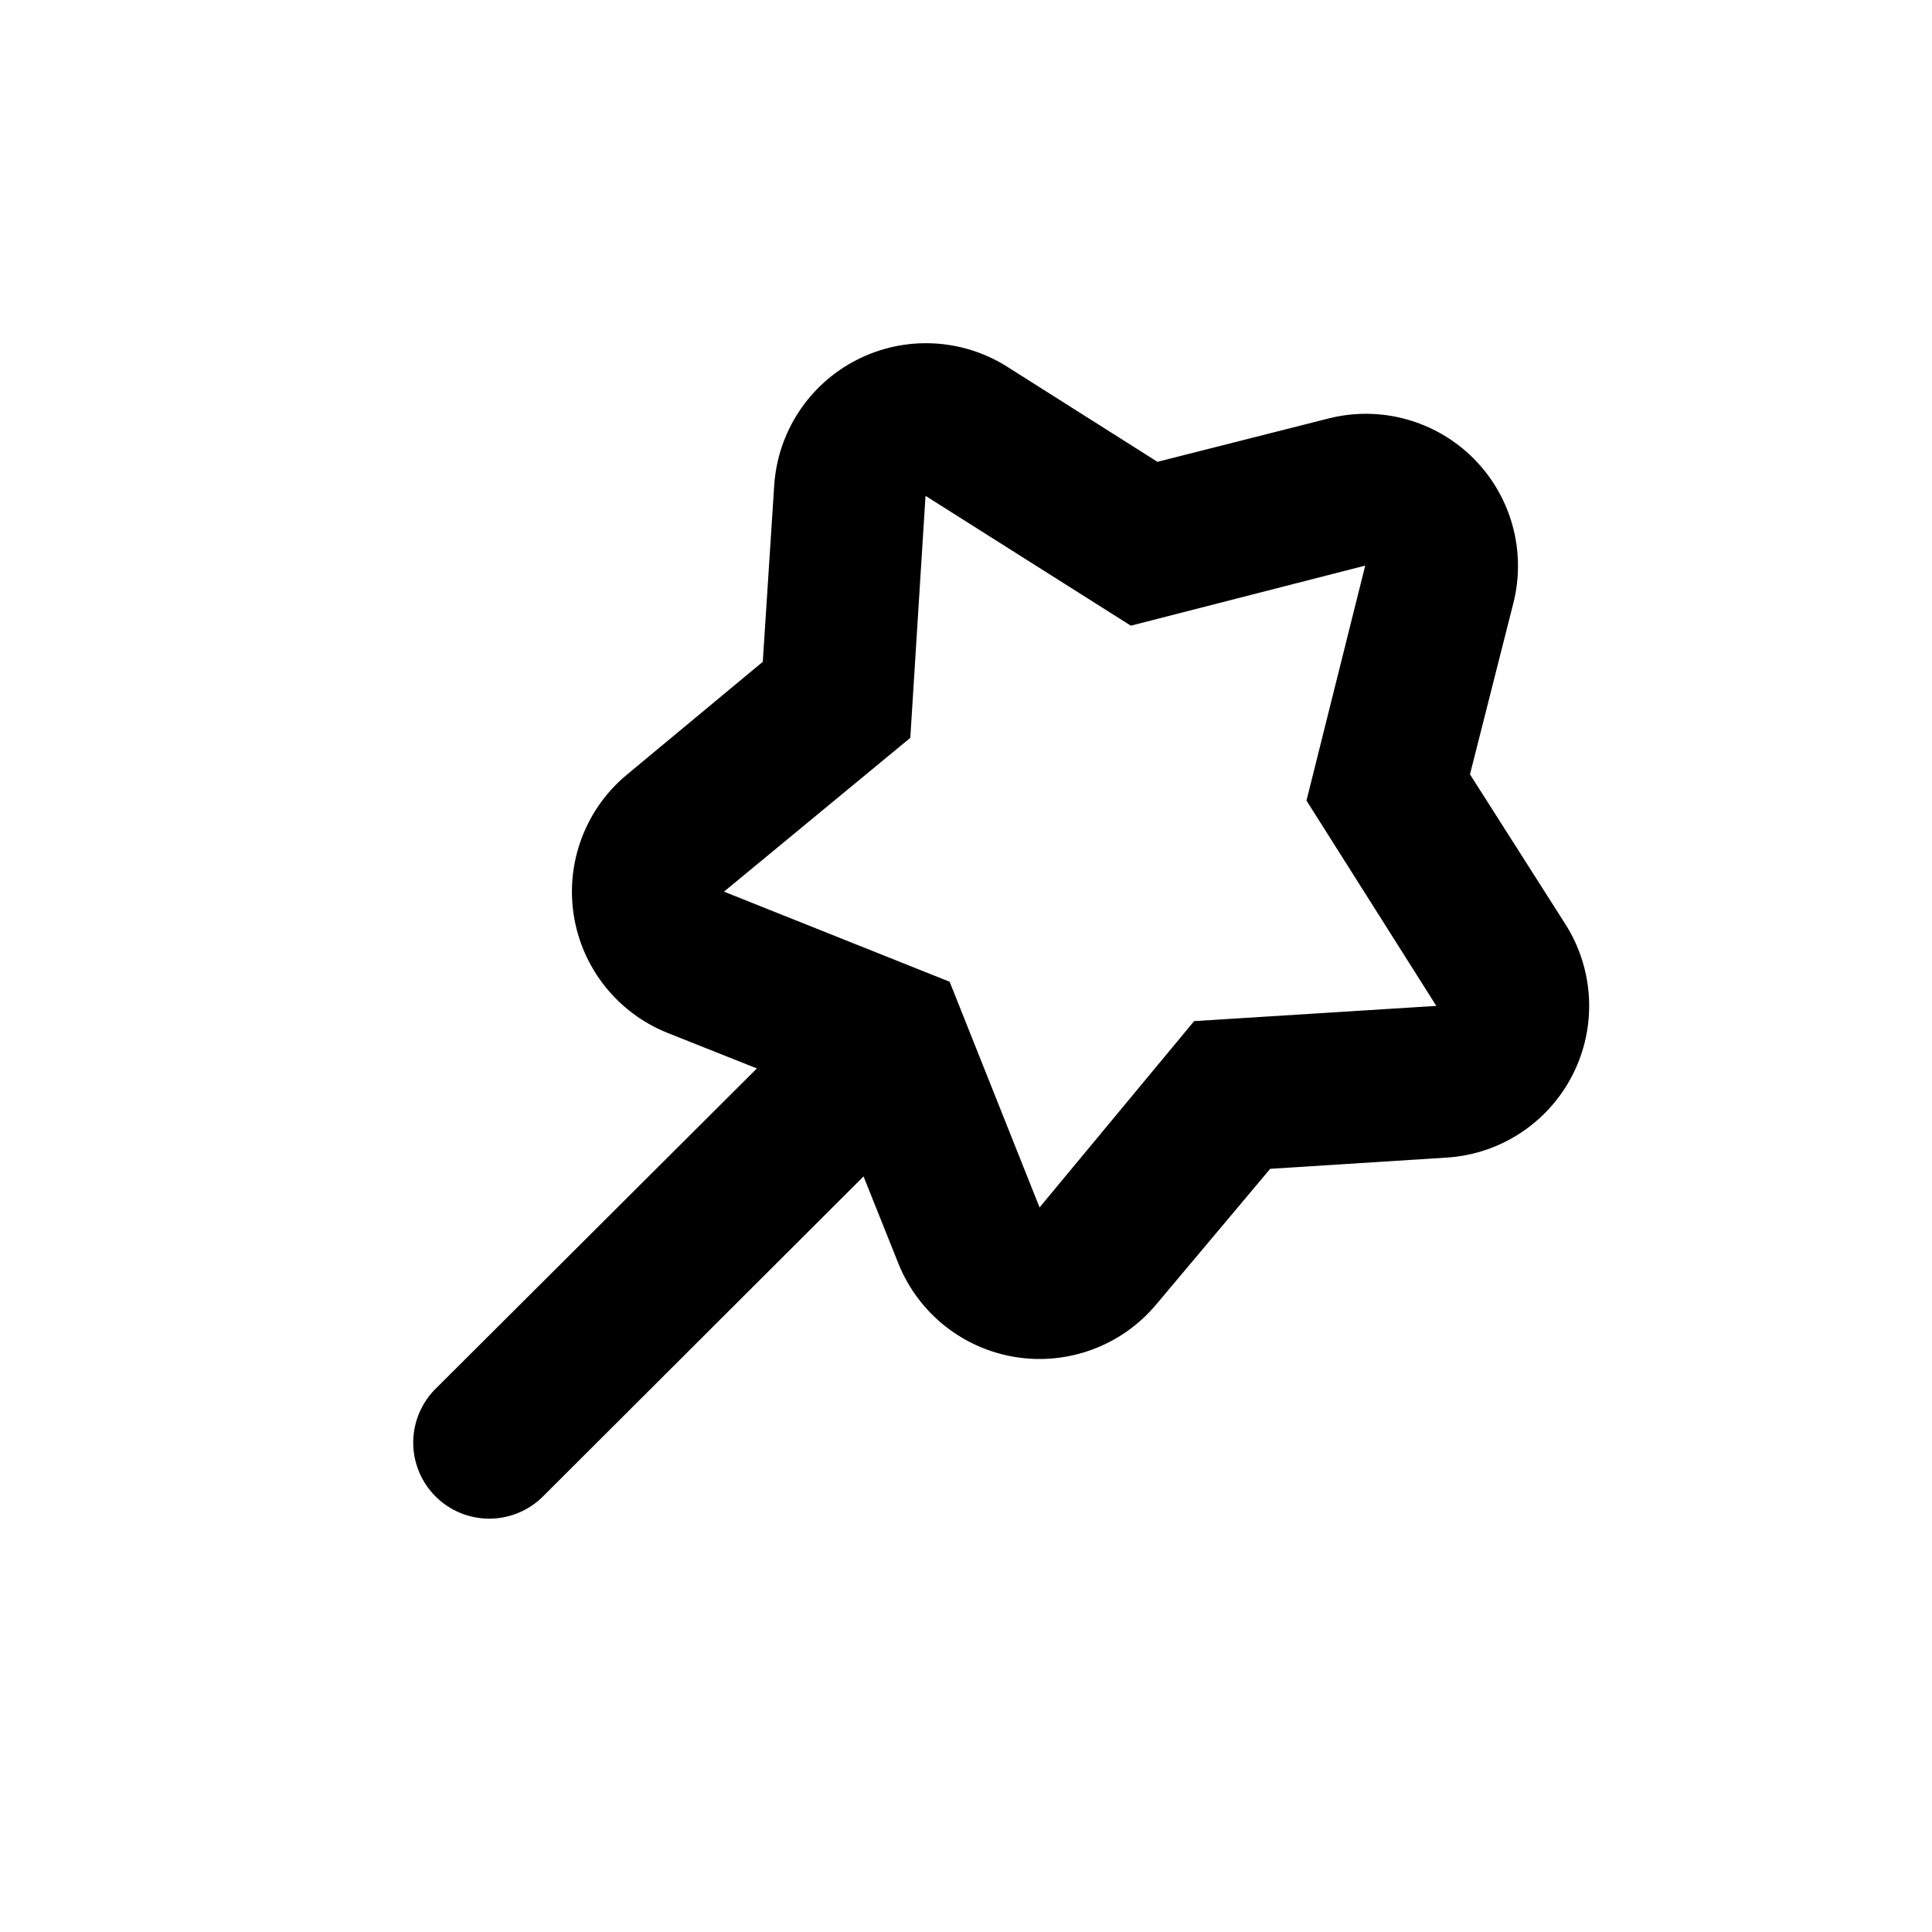 <?xml version="1.0" encoding="UTF-8"?>
<!-- Uploaded to: ICON Repo, www.iconrepo.com, Generator: ICON Repo Mixer Tools -->
<svg fill="#000000" width="800px" height="800px" version="1.1" viewBox="144 144 512 512" xmlns="http://www.w3.org/2000/svg">
 <path d="m533.56 349.21 11.488-45.344c3.488-13.77-0.527-28.355-10.57-38.398-10.043-10.043-24.633-14.059-38.402-10.57l-45.344 11.488-39.801-25.191c-12.031-7.609-27.188-8.309-39.867-1.832-12.684 6.473-21.004 19.16-21.898 33.367l-3.023 46.656-35.973 29.875c-10.953 9.066-16.316 23.238-14.117 37.285 2.203 14.051 11.645 25.898 24.852 31.184l23.676 9.418-84.789 84.539c-3.945 3.742-6.211 8.914-6.285 14.348-0.074 5.434 2.051 10.668 5.891 14.512 3.84 3.848 9.066 5.981 14.5 5.914 5.434-0.062 10.613-2.32 14.359-6.258l84.59-84.438 9.27 23.176c5.305 13.125 17.102 22.504 31.082 24.711 13.98 2.207 28.094-3.078 37.184-13.93l30.23-35.973 46.754-2.973c14.207-0.891 26.895-9.215 33.367-21.895 6.477-12.68 5.777-27.836-1.832-39.871zm-73.102 65.395-40.961 49.375-23.832-59.805-59.801-23.879 49.375-40.758 4.031-64.137 54.41 34.41 62.117-15.922-15.566 62.273 34.41 54.41z"/>
</svg>